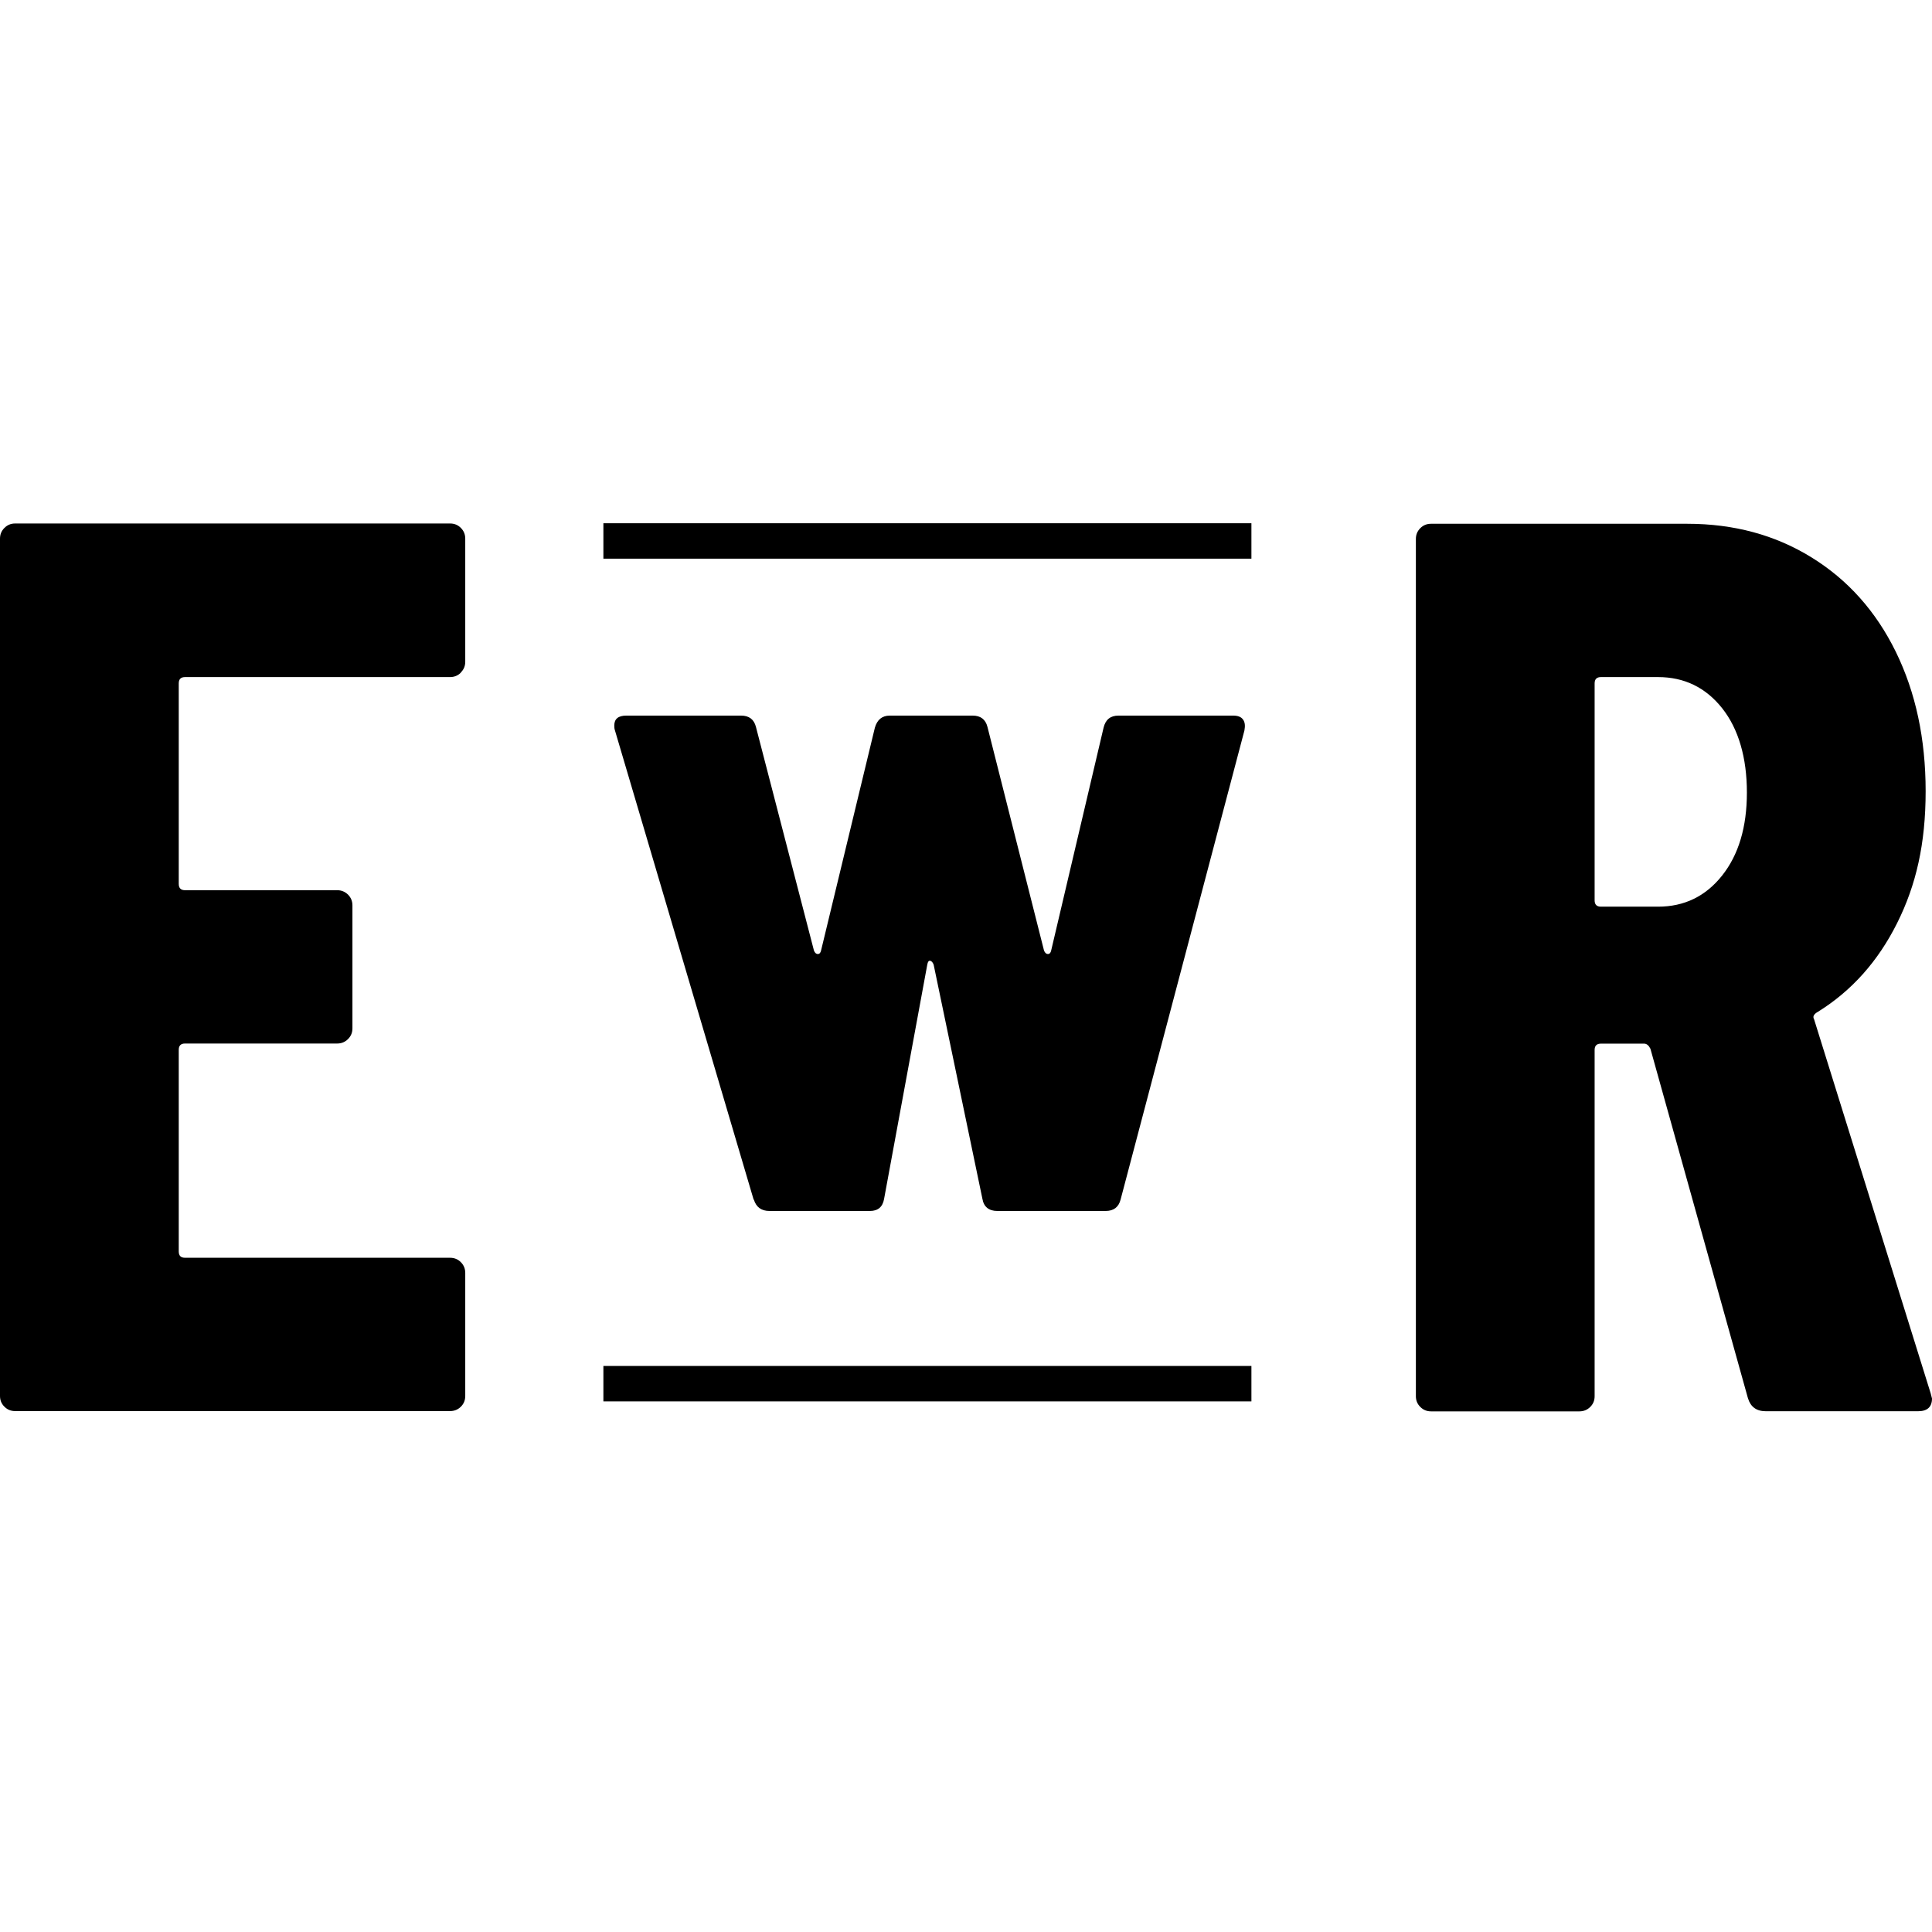 <svg viewBox="0 0 48 48" fill="none" xmlns="http://www.w3.org/2000/svg">
<path d="M31.091 13H14.991V13.88H31.091V13Z" fill="black"/>
<path d="M11.45 16.712C11.376 16.786 11.285 16.822 11.182 16.822H4.599C4.492 16.822 4.441 16.873 4.441 16.98V21.959C4.441 22.065 4.492 22.117 4.599 22.117H8.379C8.485 22.117 8.572 22.155 8.646 22.226C8.72 22.3 8.756 22.39 8.756 22.494V25.549C8.756 25.655 8.72 25.742 8.646 25.816C8.572 25.89 8.482 25.926 8.379 25.926H4.599C4.492 25.926 4.441 25.977 4.441 26.084V31.091C4.441 31.198 4.492 31.249 4.599 31.249H11.182C11.289 31.249 11.376 31.285 11.45 31.359C11.524 31.433 11.559 31.523 11.559 31.626V34.681C11.559 34.788 11.524 34.875 11.45 34.949C11.376 35.023 11.285 35.058 11.182 35.058H0.377C0.271 35.058 0.184 35.023 0.11 34.949C0.035 34.875 0 34.788 0 34.681V13.383C0 13.277 0.035 13.19 0.11 13.116C0.184 13.042 0.271 13.006 0.377 13.006H11.182C11.289 13.006 11.376 13.042 11.45 13.116C11.524 13.19 11.559 13.28 11.559 13.383V16.438C11.559 16.545 11.524 16.632 11.45 16.706V16.712Z" fill="black"/>
<path d="M18.723 29.802L15.278 18.146C15.265 18.111 15.262 18.069 15.262 18.024C15.262 17.86 15.362 17.779 15.562 17.779H18.41C18.61 17.779 18.733 17.872 18.781 18.059L20.222 23.615C20.244 23.673 20.276 23.702 20.318 23.702C20.36 23.702 20.386 23.673 20.399 23.615L21.736 18.079C21.794 17.879 21.917 17.779 22.107 17.779H24.163C24.363 17.779 24.485 17.872 24.533 18.059L25.938 23.615C25.961 23.673 25.993 23.702 26.035 23.702C26.077 23.702 26.103 23.673 26.116 23.615L27.418 18.079C27.466 17.879 27.588 17.779 27.788 17.779H30.637C30.753 17.779 30.837 17.811 30.882 17.876C30.93 17.94 30.94 18.03 30.917 18.15L27.84 29.806C27.791 29.992 27.669 30.086 27.469 30.086H24.778C24.569 30.086 24.443 29.986 24.408 29.786L23.196 23.966C23.173 23.908 23.144 23.876 23.109 23.87C23.073 23.863 23.051 23.895 23.038 23.966L21.965 29.786C21.93 29.986 21.814 30.086 21.614 30.086H19.116C18.916 30.086 18.788 29.992 18.73 29.806L18.723 29.802Z" fill="black"/>
<path fill-rule="evenodd" clip-rule="evenodd" d="M41.004 26.055L43.43 34.749V34.746C43.495 34.955 43.64 35.062 43.872 35.062H47.652C47.884 35.062 48 34.955 48 34.746L47.968 34.62L45.071 25.326C45.048 25.284 45.048 25.249 45.071 25.217C45.09 25.188 45.122 25.162 45.164 25.139C46.005 24.617 46.659 23.883 47.133 22.935C47.607 21.988 47.842 20.96 47.842 19.658C47.842 18.356 47.594 17.202 47.101 16.194C46.608 15.188 45.909 14.405 45.006 13.848C44.104 13.29 43.073 13.013 41.919 13.013H35.554C35.448 13.013 35.361 13.048 35.287 13.122C35.213 13.197 35.177 13.284 35.177 13.39V34.688C35.177 34.794 35.213 34.881 35.287 34.955C35.361 35.029 35.448 35.065 35.554 35.065H39.241C39.344 35.065 39.434 35.029 39.509 34.955C39.583 34.881 39.618 34.794 39.618 34.688V26.087C39.618 25.98 39.67 25.929 39.776 25.929H40.846C40.91 25.929 40.962 25.971 41.004 26.055ZM39.618 22.368V16.98C39.618 16.873 39.67 16.822 39.776 16.822H41.194C41.845 16.822 42.377 17.08 42.786 17.595C43.195 18.111 43.401 18.829 43.401 19.69C43.401 20.55 43.195 21.237 42.786 21.752C42.377 22.268 41.845 22.526 41.194 22.526H39.776C39.67 22.526 39.618 22.474 39.618 22.368Z" fill="black"/>
<path d="M14.991 33.937H31.091V34.817H14.991V33.937Z" fill="black"/>
</svg>
